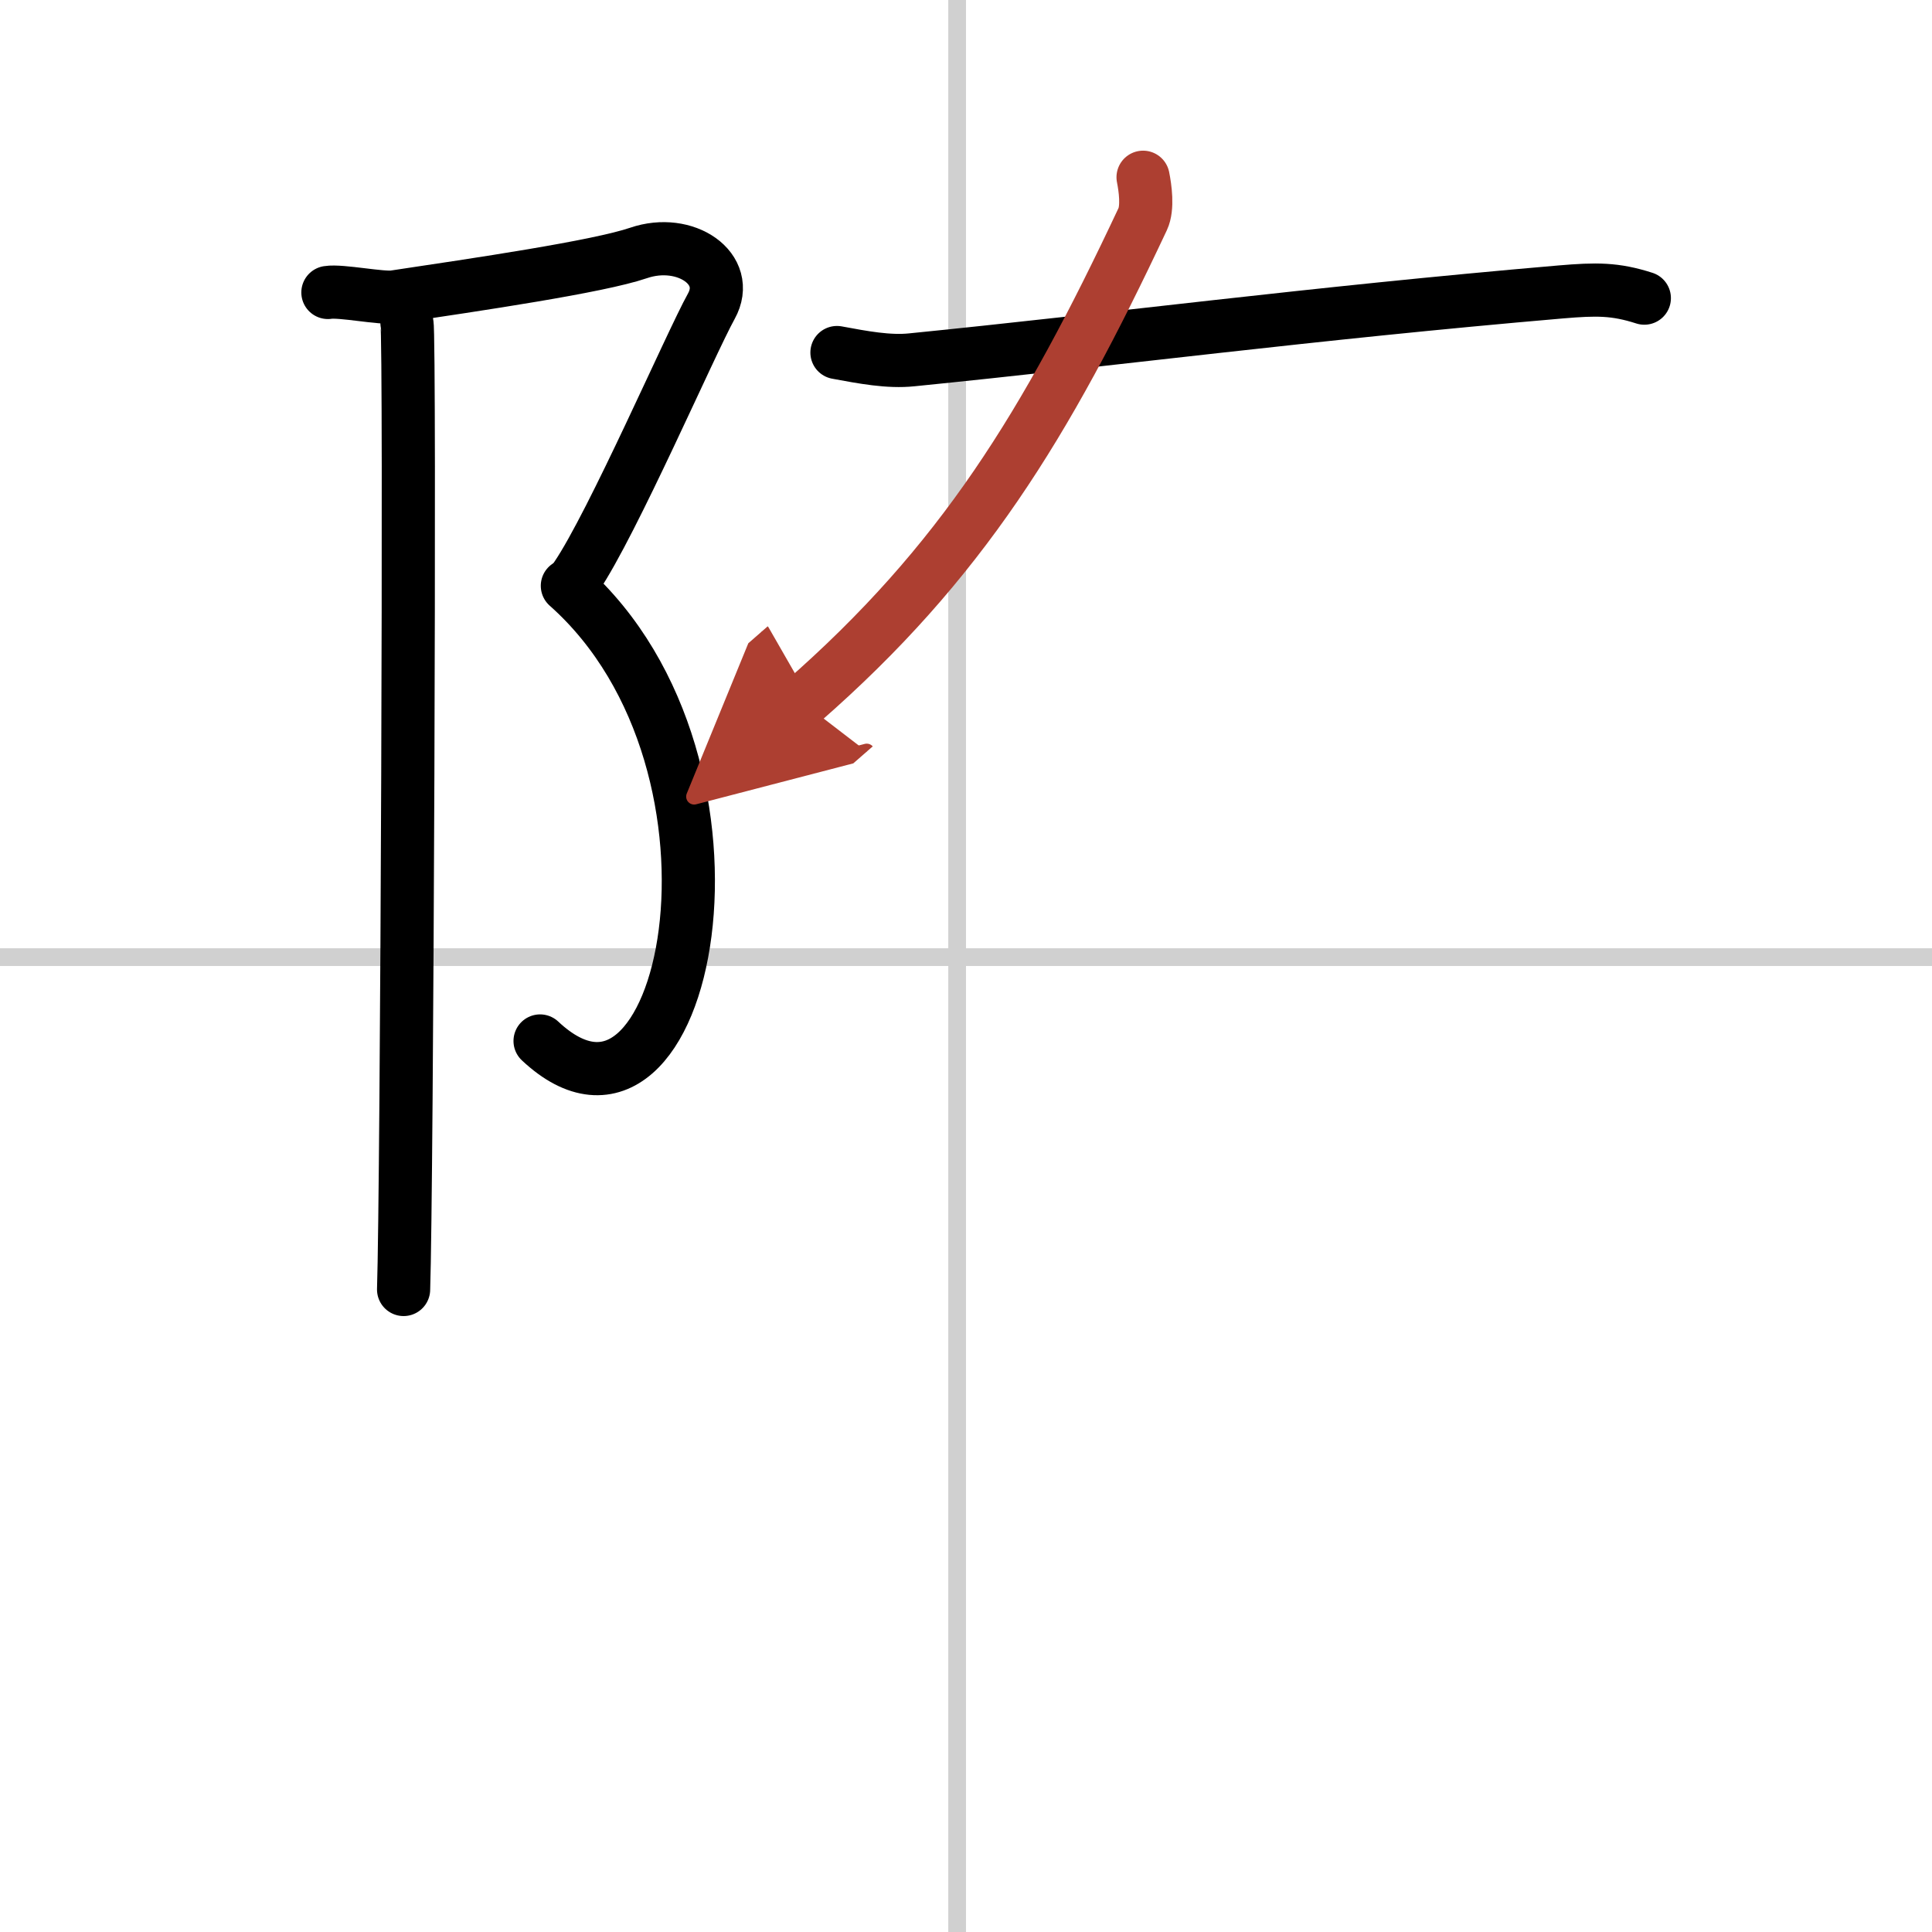 <svg width="400" height="400" viewBox="0 0 109 109" xmlns="http://www.w3.org/2000/svg"><defs><marker id="a" markerWidth="4" orient="auto" refX="1" refY="5" viewBox="0 0 10 10"><polyline points="0 0 10 5 0 10 1 5" fill="#ad3f31" stroke="#ad3f31"/></marker></defs><g fill="none" stroke="#000" stroke-linecap="round" stroke-linejoin="round" stroke-width="3"><rect width="100%" height="100%" fill="#fff" stroke="#fff"/><line x1="54" x2="54" y2="109" stroke="#d0d0d0" stroke-width="1"/><line x2="109" y1="54" y2="54" stroke="#d0d0d0" stroke-width="1"/><path d="m18.5 16.5c0.74-0.12 3.04 0.36 3.75 0.25 4.67-0.7 11.5-1.7 13.78-2.48 2.64-0.9 5.27 0.9 4.1 3.01s-5.57 12.26-7.62 15.27"/><path d="m32.01 33.05c11.49 10.2 6.74 33.45-1.54 25.68"/><path d="m22.96 18.21c0.19 0.9 0 48.9-0.19 54.54"/><path d="m47.22 19.89c1.46 0.27 2.92 0.55 4.23 0.41 11.5-1.15 22.3-2.6 36.61-3.83 2.01-0.17 3.06-0.18 4.71 0.35"/><path d="M64.49,10c0.12,0.6,0.28,1.72-0.02,2.36C59,24,54.25,31.75,45.26,39.61" marker-end="url(#a)" stroke="#ad3f31"/></g></svg>
